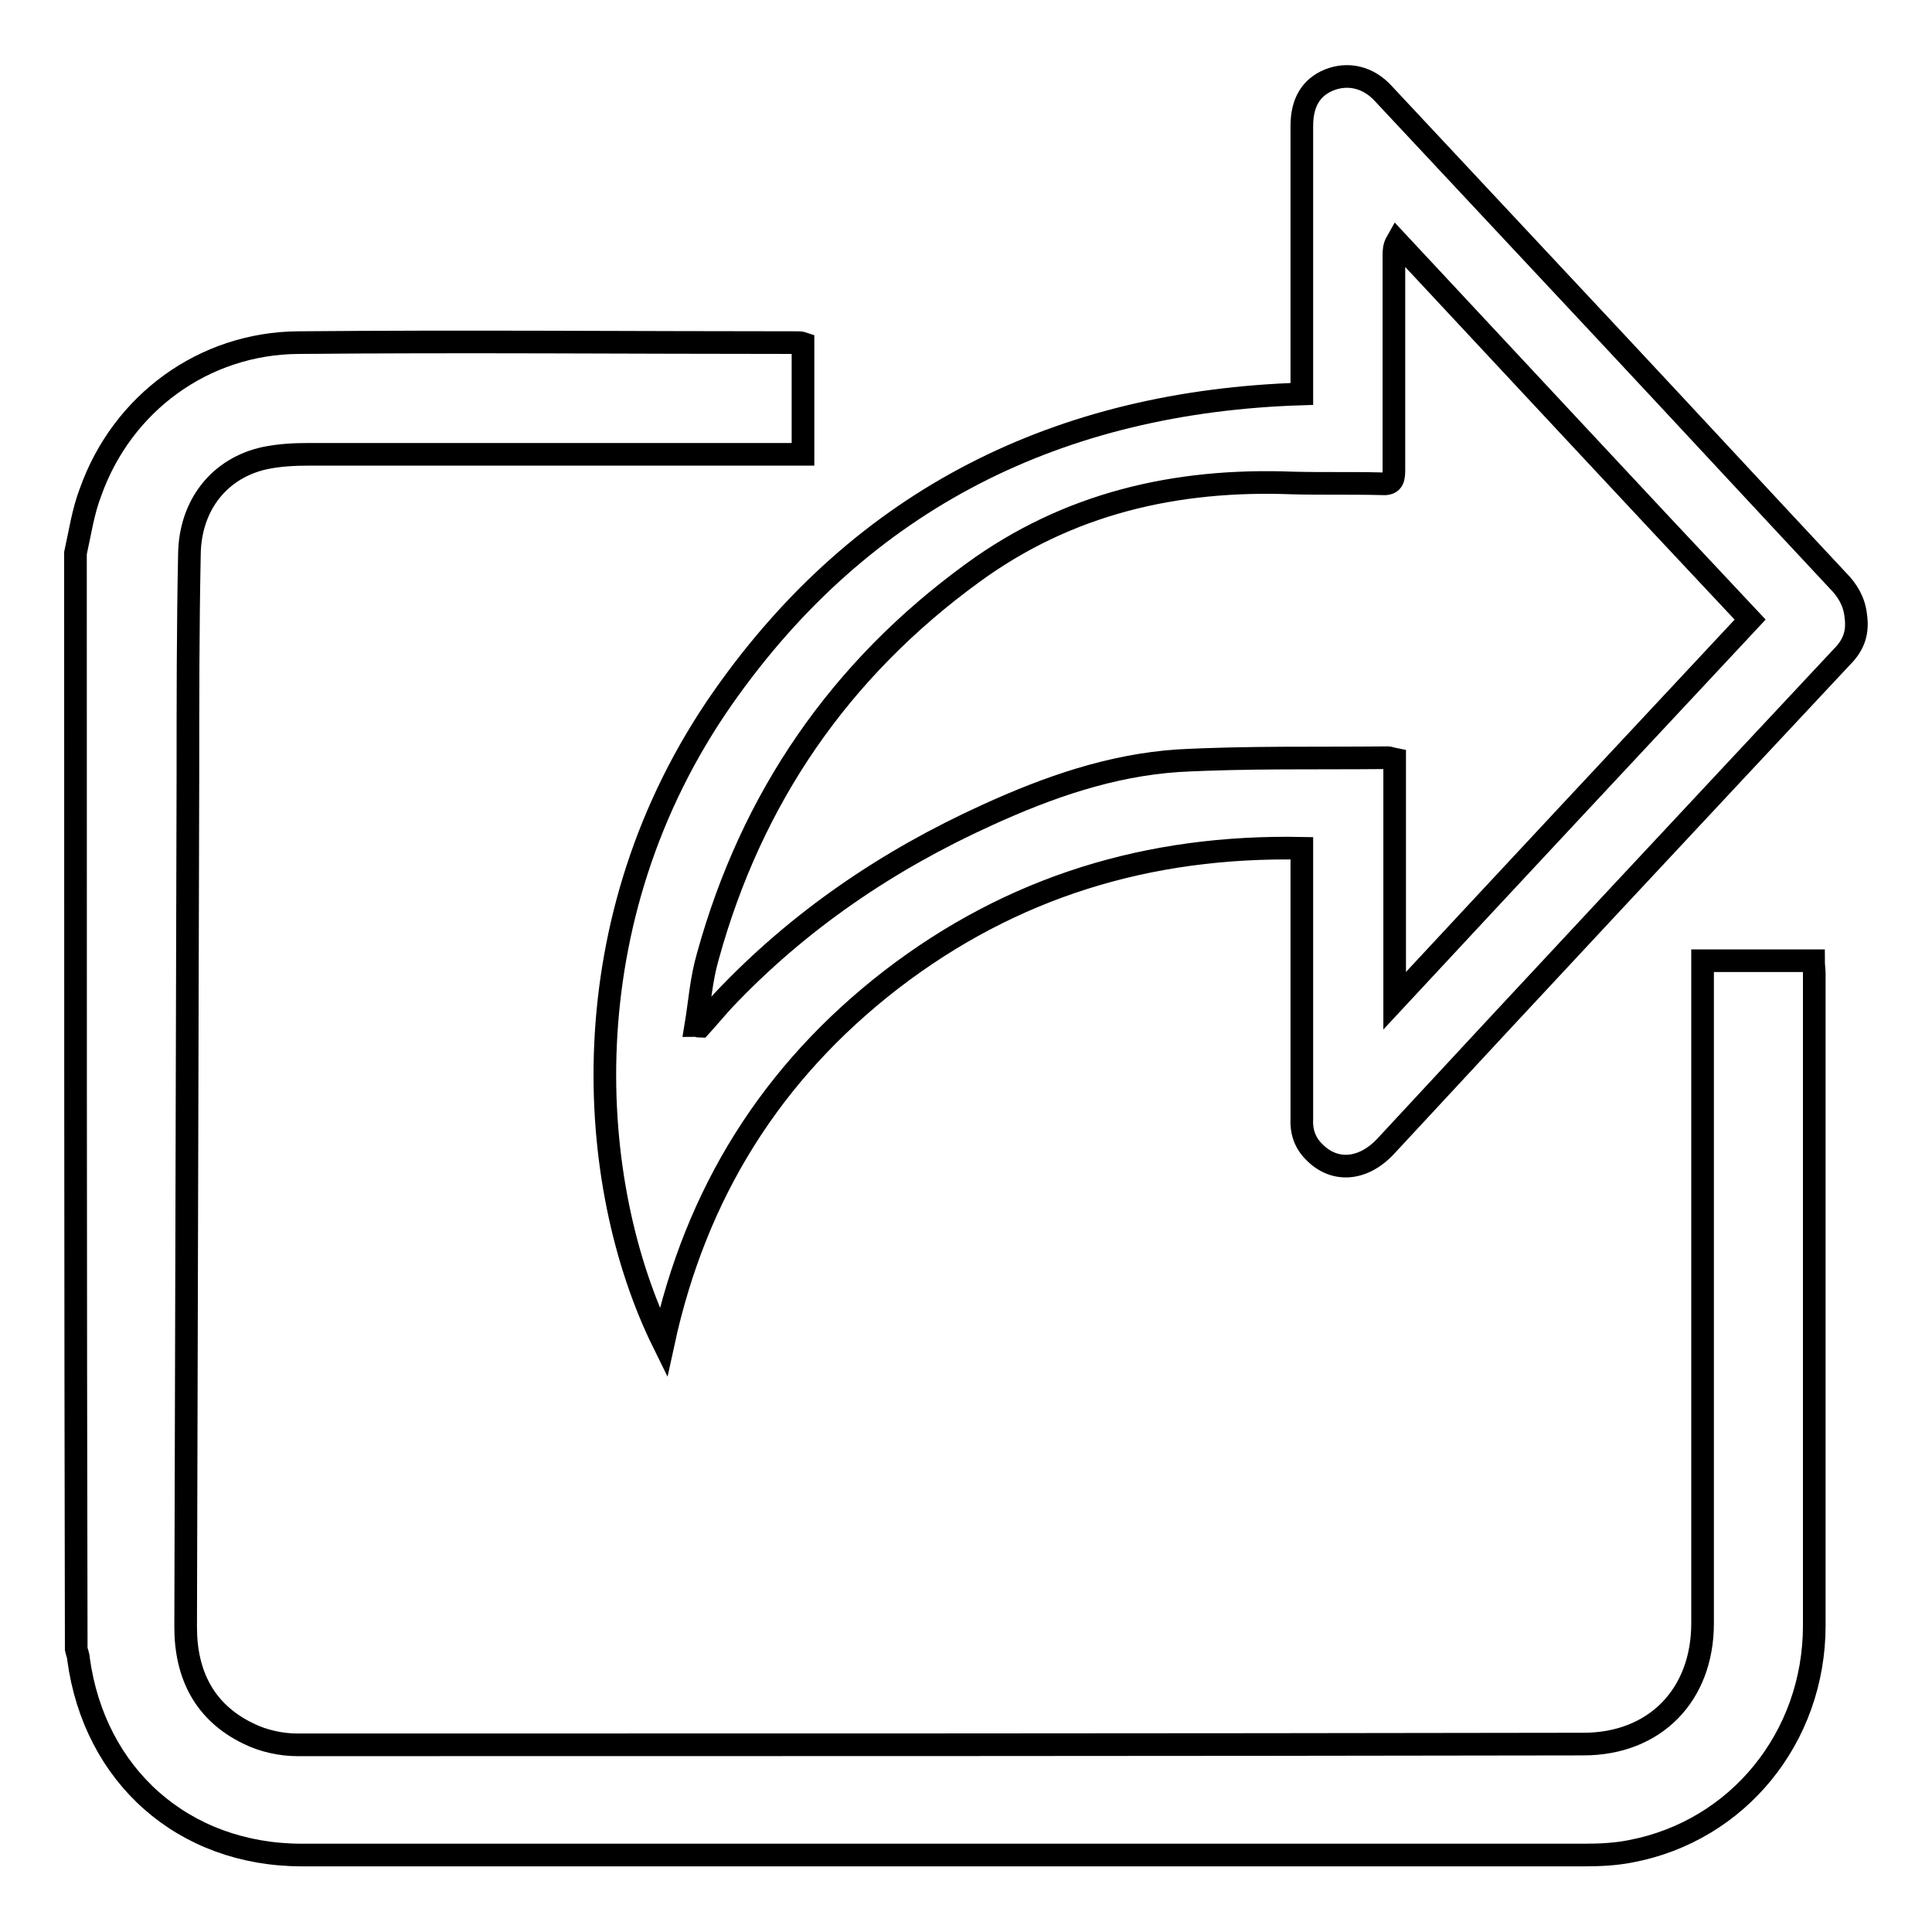 <?xml version="1.0" encoding="utf-8"?>
<!-- Svg Vector Icons : http://www.onlinewebfonts.com/icon -->
<!DOCTYPE svg PUBLIC "-//W3C//DTD SVG 1.1//EN" "http://www.w3.org/Graphics/SVG/1.1/DTD/svg11.dtd">
<svg version="1.1" xmlns="http://www.w3.org/2000/svg" xmlns:xlink="http://www.w3.org/1999/xlink" x="0px" y="0px" viewBox="0 0 256 256" enable-background="new 0 0 256 256" xml:space="preserve">
<g><g><path stroke-width="3" fill-opacity="0" stroke="#000000"  d="M10,73.3c0.6-2.7,1-5.5,2-8.1C16.2,53.4,27,45.5,39.5,45.4c22.1-0.2,44.2,0,66.3,0c0.2,0,0.3,0,0.6,0.1c0,4.8,0,9.7,0,14.7c-0.7,0-1.3,0-2,0c-21.2,0-42.4,0-63.5,0c-1.9,0-3.9,0.1-5.8,0.5c-6,1.3-9.9,6.2-10,12.7c-0.2,9.7-0.2,19.4-0.2,29.1c-0.1,37.7-0.2,75.4-0.3,113.1c0,6.3,2.5,11.3,8.3,14.1c2,1,4.4,1.5,6.5,1.5c56.8,0,113.6,0,170.4-0.1c9.5,0,15.8-6.5,15.8-16c0-28.5,0-57.1,0-85.6c0-0.7,0-1.4,0-2.2c5,0,9.8,0,14.7,0c0,0.6,0.1,1.2,0.1,1.7c0,28.8,0,57.6,0,86.4c0,14.8-10.1,27.2-24.3,29.9c-2,0.4-4.1,0.5-6.1,0.5c-56.6,0-113.3,0-170,0c-15.7,0-27.5-10.5-29.6-26c0-0.4-0.2-0.8-0.3-1.3C10,170.1,10,121.7,10,73.3z"/><path stroke-width="3" fill-opacity="0" stroke="#000000"  d="M172.5,112.4c-20.3-0.4-38.4,5.1-54.4,17.4c-15.9,12.3-25.9,28.3-30.2,48.1c-10.3-20.9-12.8-56,8-85.6c18.5-26.3,44.5-39.1,76.6-40.1c0-0.6,0-1.1,0-1.7c0-11.3,0-22.5,0-33.8c0-3.1,1.2-5.1,3.6-6.1c2.5-1,5.2-0.4,7.2,1.8c10.1,10.8,20.2,21.6,30.3,32.4c10,10.7,19.9,21.4,29.9,32.1c1.3,1.3,2.2,2.8,2.4,4.7c0.3,2.1-0.2,3.8-1.8,5.4c-20.2,21.6-40.4,43.2-60.5,64.9c-3,3.2-6.8,3.5-9.5,0.7c-1.2-1.2-1.7-2.7-1.6-4.4c0-11.2,0-22.4,0-33.6C172.5,113.9,172.5,113.3,172.5,112.4z M92.2,135.9c0.2,0,0.4,0.1,0.6,0.1c1-1.1,2-2.3,3-3.4c10-10.6,21.8-18.6,35-24.6c8.1-3.7,16.4-6.6,25.3-7.2c9.2-0.5,18.5-0.3,27.8-0.4c0.2,0,0.4,0.1,0.9,0.2c0,10.5,0,21.1,0,32c15.9-17.1,31.4-33.7,47.1-50.5c-15.7-16.7-31.2-33.4-46.8-50.1c-0.4,0.7-0.4,1.3-0.4,1.8c0,9.5,0,19.1,0,28.6c0,1.4-0.4,1.8-1.7,1.7c-3.9-0.1-7.8,0-11.7-0.1c-15.5-0.6-29.8,2.7-42.4,11.9c-17.6,12.8-29.3,29.8-35.1,50.8C92.9,129.8,92.7,132.9,92.2,135.9z"/></g></g>
</svg>